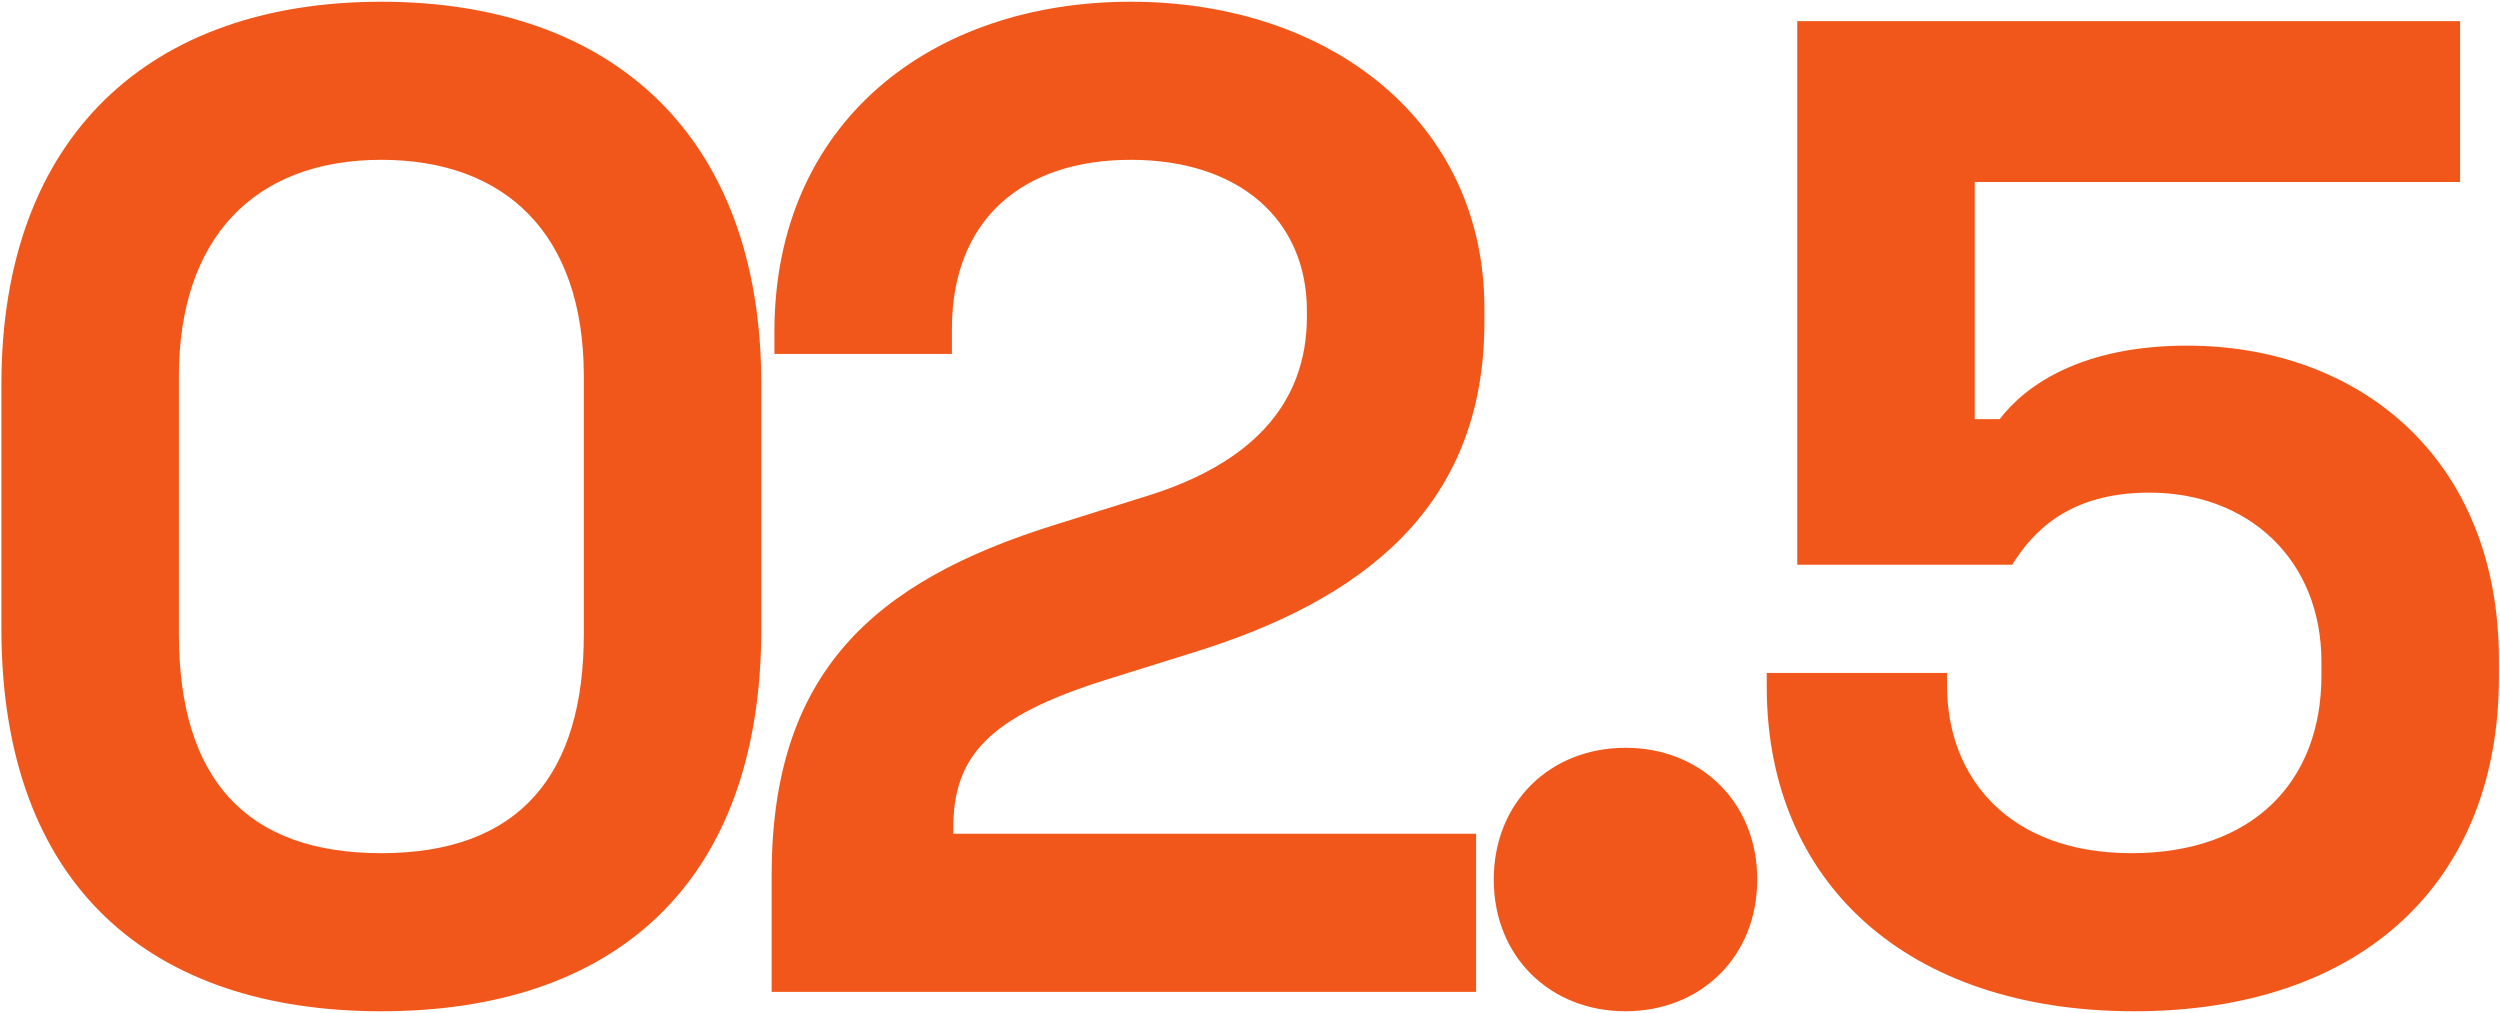 <?xml version="1.0" encoding="UTF-8"?> <svg xmlns="http://www.w3.org/2000/svg" width="1288" height="522" viewBox="0 0 1288 522" fill="none"> <path d="M196.477 521.002C315.073 521.002 392.232 456.703 392.232 323.818V198.077C392.232 69.479 315.073 0.893 196.477 0.893C77.881 0.893 0.722 69.479 0.722 198.077V323.818C0.722 456.703 77.881 521.002 196.477 521.002ZM196.477 439.556C127.177 439.556 92.169 401.691 92.169 326.676V193.791C92.169 123.062 130.749 82.339 196.477 82.339C260.062 82.339 300.784 120.204 300.784 193.791V326.676C300.784 398.834 267.92 439.556 196.477 439.556ZM397.546 511H760.479V429.554H491.137V426.697C491.137 390.26 508.283 369.542 569.725 350.252L615.448 335.963C700.466 309.529 764.765 262.377 764.765 165.928V158.783C764.765 63.049 685.463 0.893 582.584 0.893C479.706 0.893 398.975 63.049 398.975 170.929V182.36H490.422V169.5C490.422 113.06 526.859 82.339 582.584 82.339C638.31 82.339 673.318 113.06 673.318 160.212V163.07C673.318 208.794 644.026 238.8 591.872 255.232L544.005 270.235C449.7 299.527 397.546 346.68 397.546 450.987V511ZM837.459 521.002C876.039 521.002 905.33 493.139 905.33 453.131C905.33 413.122 876.039 385.259 837.459 385.259C798.88 385.259 769.588 413.122 769.588 453.131C769.588 493.139 798.88 521.002 837.459 521.002ZM1099.55 521.002C1216.72 521.002 1287.45 454.56 1287.45 348.823V340.25C1287.45 235.228 1214.57 178.073 1126.7 178.073C1073.12 178.073 1043.82 198.077 1030.25 215.938H1017.39V93.77H1267.44V10.895H925.943V290.954H1036.68C1047.4 273.808 1065.97 253.803 1107.41 253.803C1158.13 253.803 1196 288.096 1196 340.964V348.109C1196 402.406 1160.99 439.556 1098.12 439.556C1035.25 439.556 1003.1 400.977 1003.1 353.11V346.68H910.225V353.824C910.225 454.56 982.383 521.002 1099.55 521.002Z" fill="#F1571A"></path> </svg> 